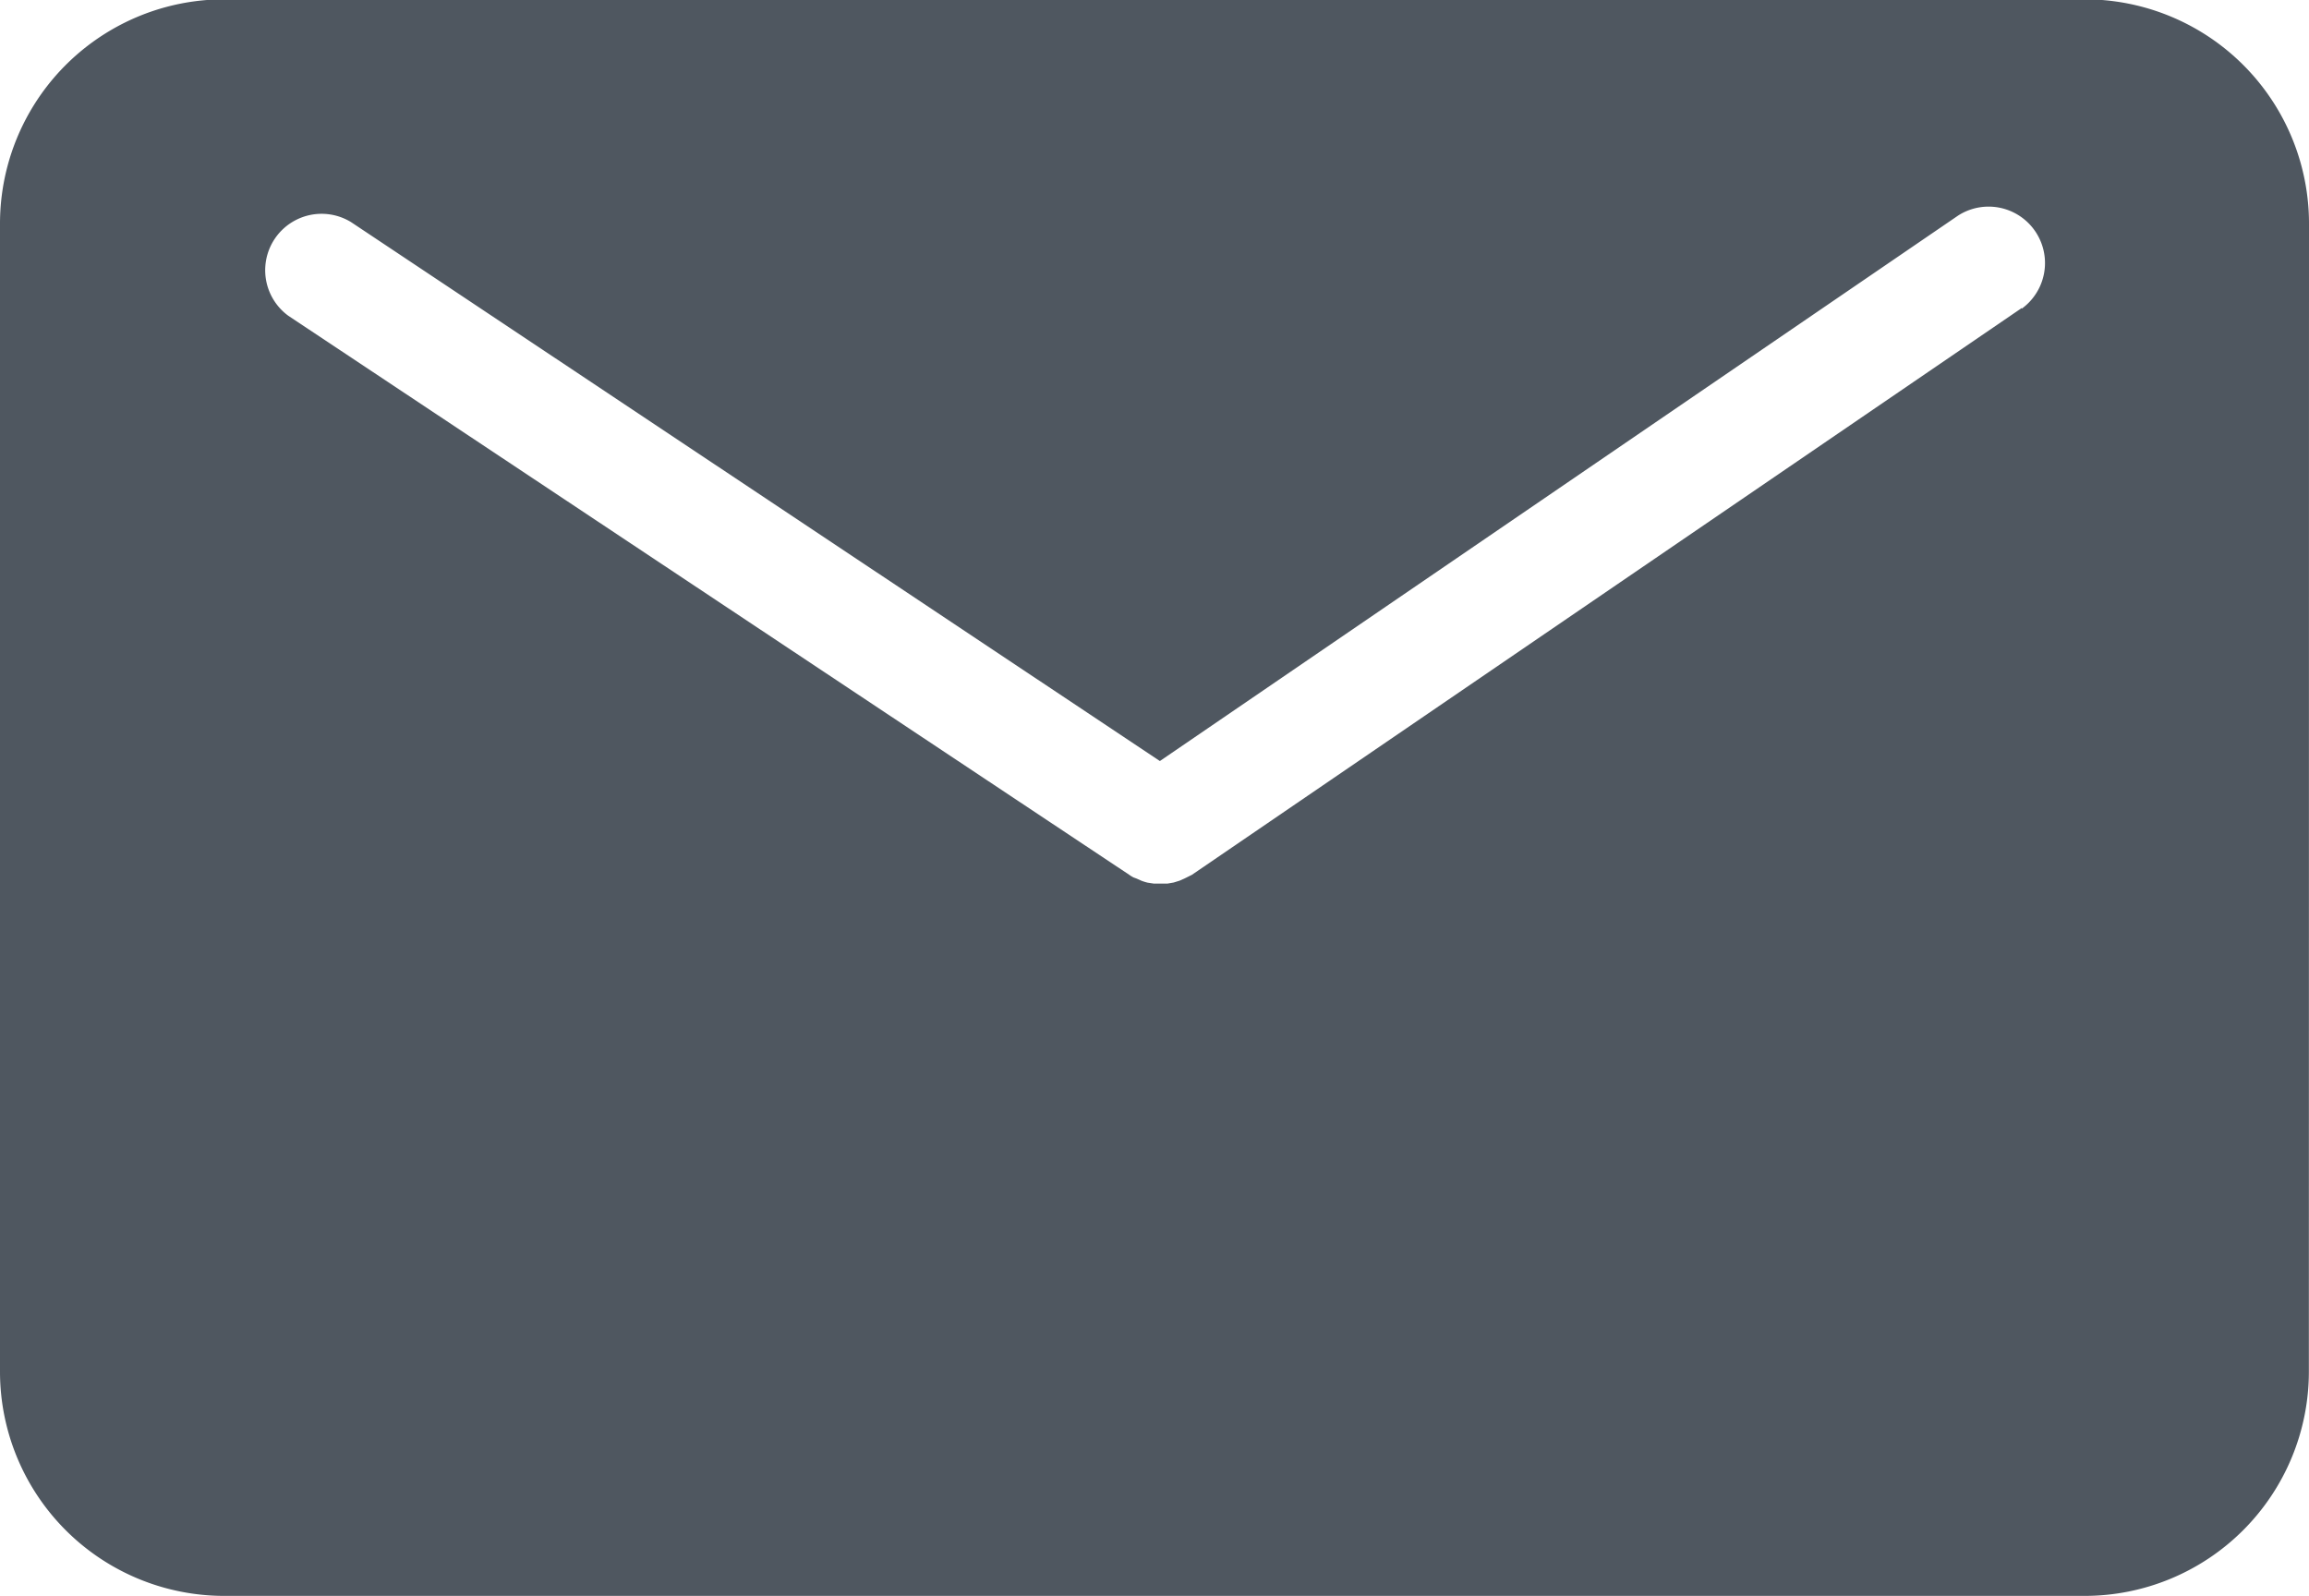 <svg xmlns="http://www.w3.org/2000/svg" width="17.355" height="11.999" viewBox="0 0 17.355 11.999">
  <path id="Path_84858" data-name="Path 84858" d="M87.355,88.091A1.686,1.686,0,0,0,85.668,86.4H71.686A1.686,1.686,0,0,0,70,88.091v8.627A1.686,1.686,0,0,0,71.686,98.4H85.668a1.686,1.686,0,0,0,1.686-1.686Zm-2.159.629-6.237,4.26h0L78.919,93l-.01.005h0l-.042.019-.045.014h0l-.046.008s0,0-.006,0h0l-.047,0-.046,0-.006,0-.046-.007h0a.393.393,0,0,1-.045-.014l-.041-.018L78.52,93a.25.25,0,0,1-.034-.021h0l0,0-6.318-4.2a.424.424,0,0,1,.47-.705l6.08,4.051,6-4.1a.424.424,0,0,1,.478.7Z" transform="translate(-70 -86.405)" fill="#4f5760"/>
</svg>

